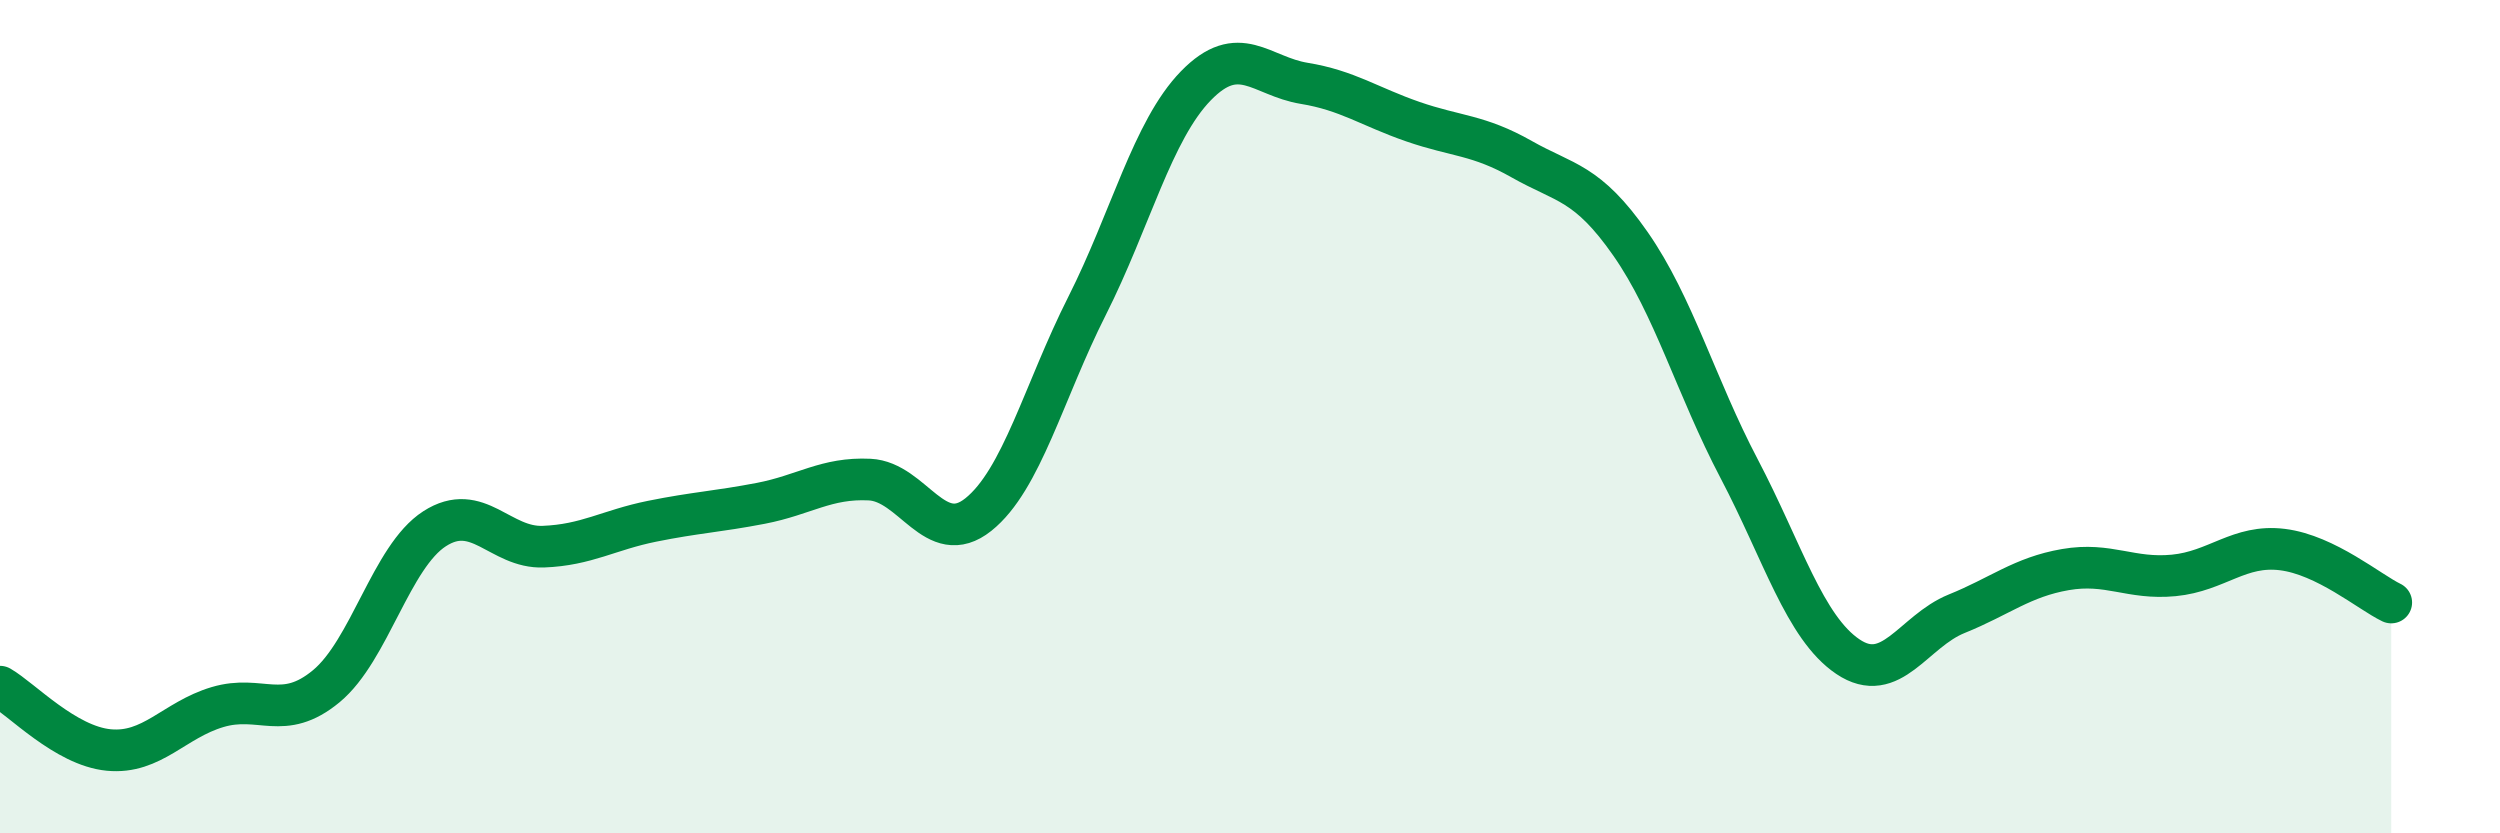 
    <svg width="60" height="20" viewBox="0 0 60 20" xmlns="http://www.w3.org/2000/svg">
      <path
        d="M 0,16.48 C 0.52,16.78 1.57,17.9 2.61,18 C 3.65,18.1 4.18,17.28 5.22,16.97 C 6.26,16.66 6.79,17.33 7.83,16.47 C 8.87,15.61 9.39,13.36 10.43,12.69 C 11.47,12.02 12,13.16 13.04,13.12 C 14.08,13.08 14.61,12.72 15.65,12.51 C 16.69,12.3 17.22,12.28 18.26,12.08 C 19.3,11.88 19.83,11.46 20.87,11.51 C 21.91,11.56 22.44,13.18 23.48,12.35 C 24.52,11.52 25.05,9.4 26.09,7.34 C 27.13,5.28 27.66,3.13 28.7,2.06 C 29.74,0.99 30.26,1.83 31.3,2 C 32.34,2.17 32.87,2.56 33.91,2.92 C 34.95,3.28 35.48,3.23 36.52,3.82 C 37.56,4.41 38.09,4.36 39.13,5.85 C 40.17,7.34 40.7,9.27 41.74,11.25 C 42.78,13.23 43.31,15.06 44.35,15.76 C 45.39,16.46 45.92,15.15 46.96,14.73 C 48,14.31 48.53,13.85 49.57,13.67 C 50.61,13.49 51.13,13.91 52.17,13.81 C 53.21,13.71 53.74,13.06 54.78,13.19 C 55.82,13.32 56.87,14.21 57.39,14.46L57.39 20L0 20Z"
        fill="#008740"
        opacity="0.1"
        stroke-linecap="round"
        stroke-linejoin="round"
      />
      <path
        d="M 0,16.48 C 0.52,16.78 1.57,17.9 2.61,18 C 3.65,18.1 4.18,17.28 5.22,16.97 C 6.26,16.66 6.79,17.33 7.83,16.47 C 8.87,15.61 9.39,13.36 10.43,12.69 C 11.47,12.02 12,13.16 13.04,13.12 C 14.08,13.08 14.61,12.72 15.65,12.51 C 16.69,12.3 17.22,12.28 18.26,12.08 C 19.3,11.88 19.83,11.46 20.87,11.51 C 21.91,11.56 22.44,13.18 23.48,12.35 C 24.52,11.52 25.05,9.4 26.09,7.34 C 27.13,5.28 27.66,3.13 28.7,2.06 C 29.74,0.99 30.26,1.83 31.3,2 C 32.34,2.17 32.87,2.56 33.91,2.92 C 34.95,3.28 35.48,3.23 36.52,3.82 C 37.56,4.41 38.09,4.36 39.13,5.85 C 40.17,7.34 40.7,9.27 41.74,11.25 C 42.78,13.23 43.31,15.06 44.35,15.76 C 45.39,16.46 45.92,15.15 46.96,14.73 C 48,14.31 48.53,13.85 49.57,13.67 C 50.61,13.49 51.13,13.91 52.17,13.81 C 53.21,13.71 53.74,13.06 54.78,13.19 C 55.82,13.32 56.87,14.21 57.39,14.46"
        stroke="#008740"
        stroke-width="1"
        fill="none"
        stroke-linecap="round"
        stroke-linejoin="round"
      />
    </svg>
  